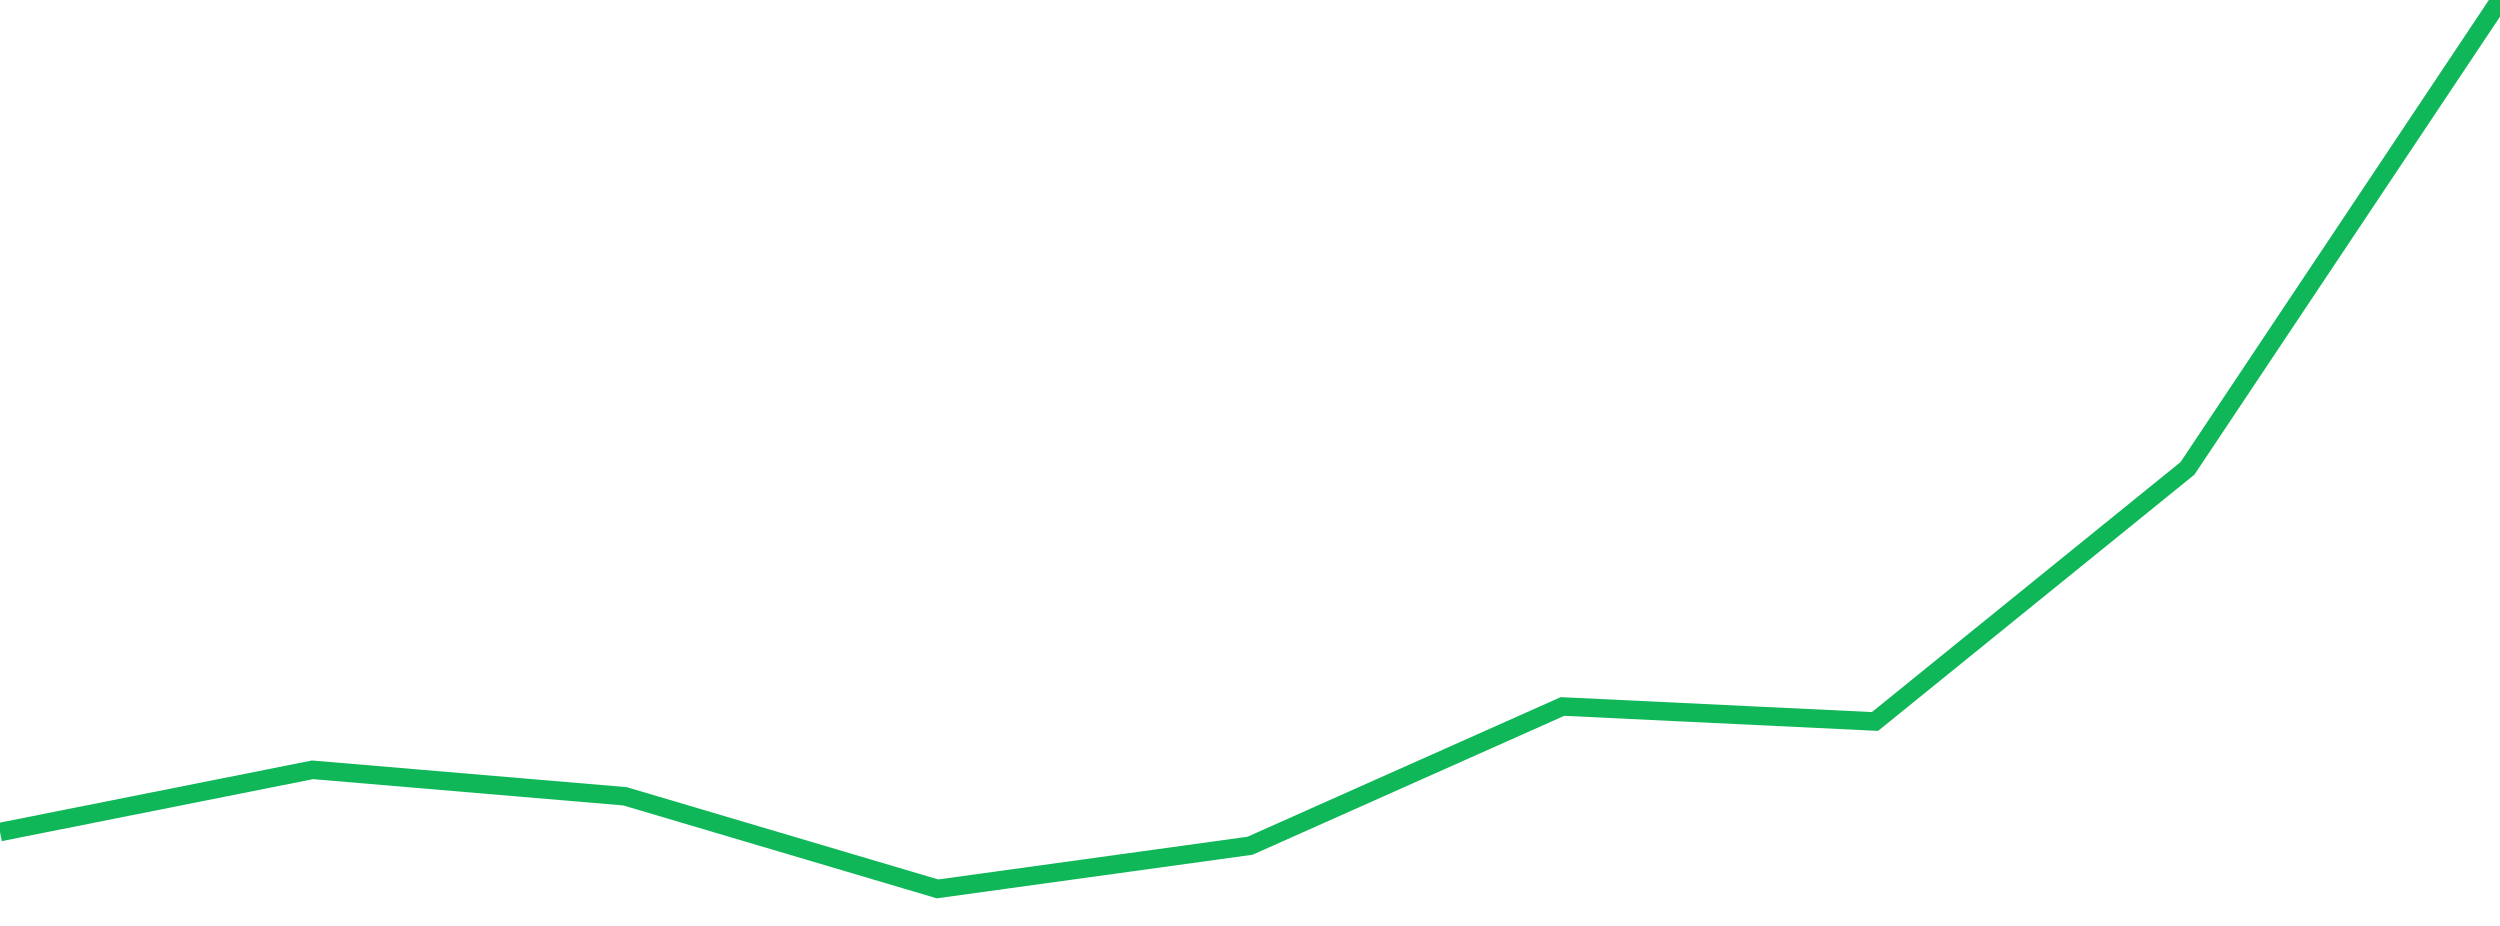 <?xml version="1.0" standalone="no"?>
<!DOCTYPE svg PUBLIC "-//W3C//DTD SVG 1.1//EN" "http://www.w3.org/Graphics/SVG/1.1/DTD/svg11.dtd">
<svg width="135" height="50" viewBox="0 0 135 50" preserveAspectRatio="none" class="sparkline" xmlns="http://www.w3.org/2000/svg"
xmlns:xlink="http://www.w3.org/1999/xlink"><path  class="sparkline--line" d="M 0 44.93 L 0 44.93 L 16.875 41.57 L 33.75 43 L 50.625 48 L 67.5 45.67 L 84.375 38.15 L 101.25 38.96 L 118.125 25.29 L 135 0" fill="none" stroke-width="1" stroke="#10b759"></path></svg>